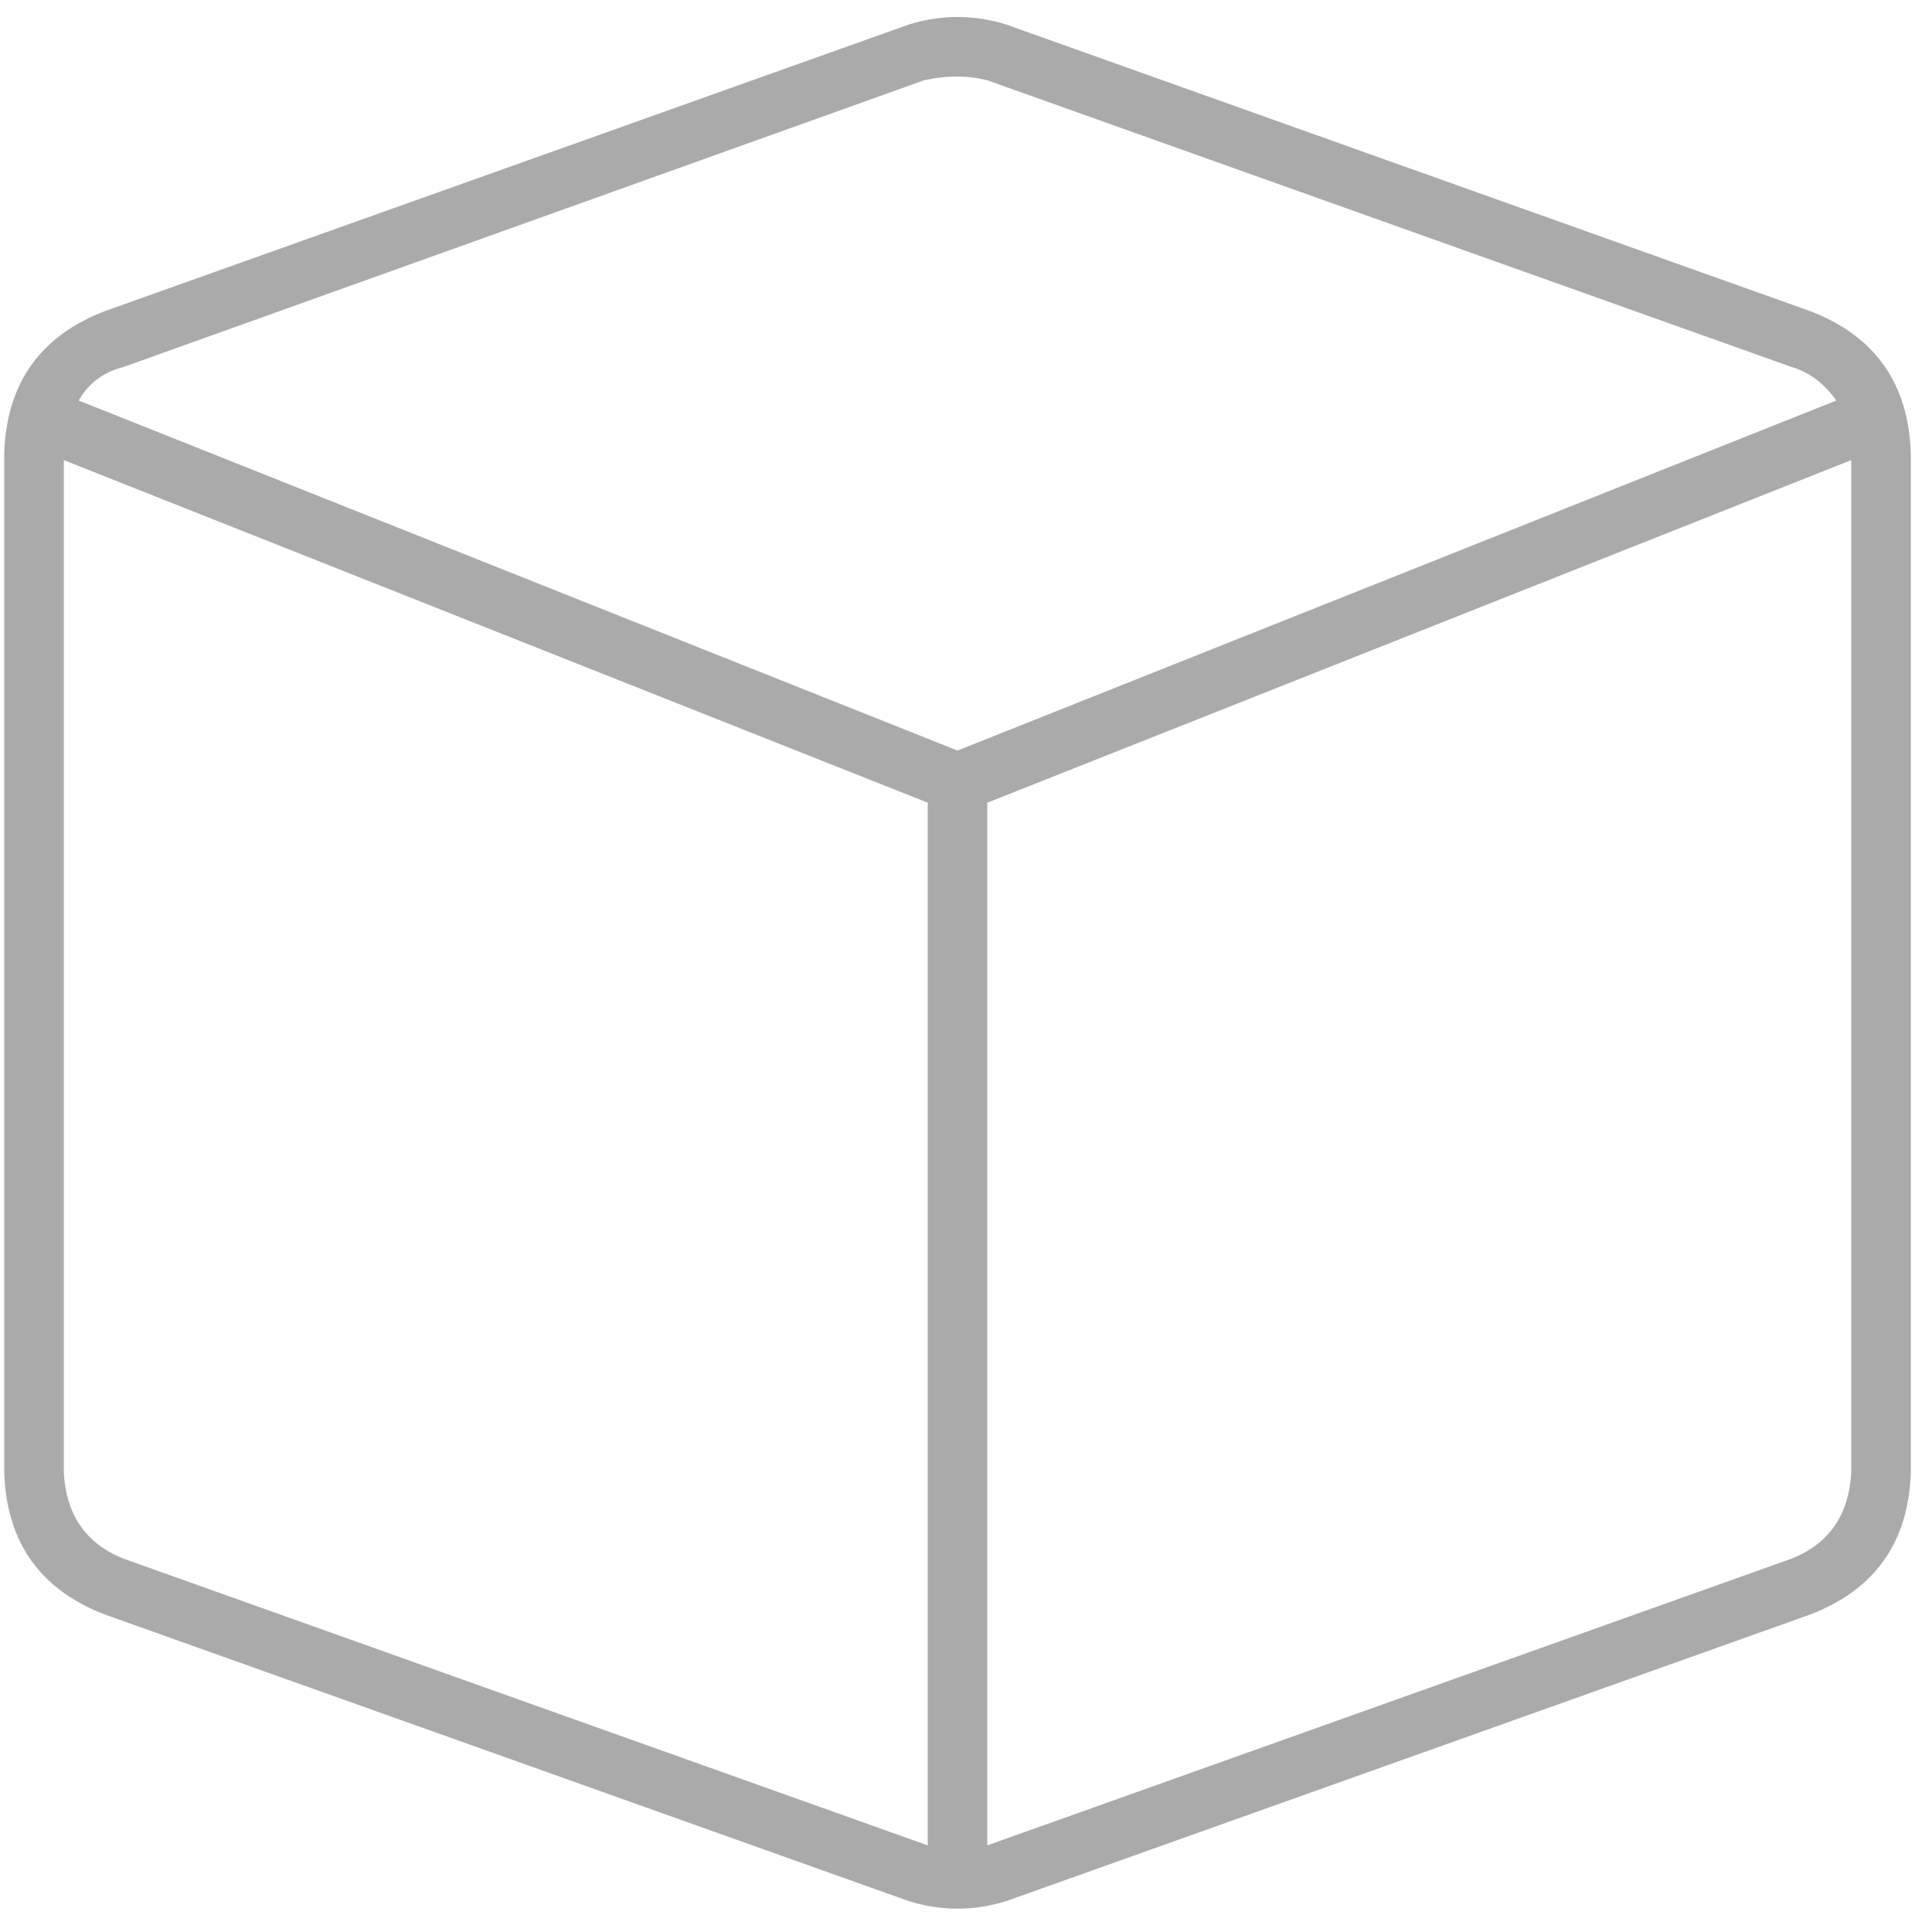 <svg width="76" height="76" viewBox="0 0 76 76" fill="none" xmlns="http://www.w3.org/2000/svg">
<path d="M35.762 0.961C37.032 0.57 38.301 0.57 39.571 0.961L71.211 12.24C73.751 13.217 75.069 15.072 75.166 17.807V57.943C75.069 60.678 73.751 62.533 71.211 63.51L39.571 74.789C38.301 75.18 37.032 75.18 35.762 74.789L4.122 63.51C1.583 62.533 0.264 60.678 0.167 57.943V17.807C0.264 15.072 1.583 13.217 4.122 12.24L35.762 0.961ZM38.838 3.158C38.057 2.963 37.227 2.963 36.348 3.158L4.854 14.438C4.073 14.633 3.487 15.072 3.096 15.756L37.666 29.525L72.237 15.756C71.749 15.072 71.163 14.633 70.479 14.438L38.838 3.158ZM4.854 61.312L36.495 72.592C36.397 72.592 36.397 72.592 36.495 72.592V31.576L2.51 18.1V57.943C2.608 59.603 3.389 60.727 4.854 61.312ZM38.838 72.592C38.741 72.592 38.741 72.592 38.838 72.592L70.479 61.312C71.944 60.727 72.725 59.603 72.823 57.943V18.1L38.838 31.576V72.592Z" fill="#AAAAAA"/>
</svg>
